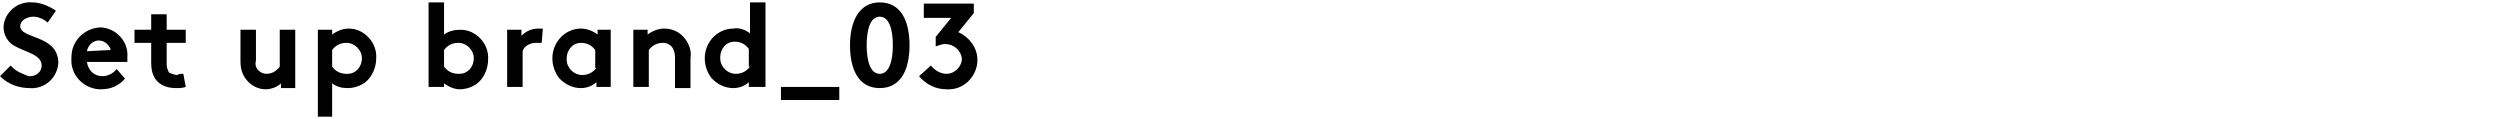 <?xml version="1.0" encoding="utf-8"?>
<!-- Generator: Adobe Illustrator 25.1.0, SVG Export Plug-In . SVG Version: 6.00 Build 0)  -->
<svg version="1.1" id="レイヤー_1" xmlns="http://www.w3.org/2000/svg" xmlns:xlink="http://www.w3.org/1999/xlink" x="0px"
	 y="0px" viewBox="0 0 210 10" style="enable-background:new 0 0 210 10;" xml:space="preserve">
<path id="Set_up_brand_03" d="M0,6.4c0.7,0.7,1.6,1,2.5,1c1.2,0.1,2.3-0.8,2.4-2.1c0,0,0,0,0,0c0-2.4-3.2-2-3.2-3.1
	c0-0.5,0.6-0.8,1.1-0.8c0.4,0,0.9,0.2,1.2,0.5l0.7-1c-0.6-0.4-1.3-0.7-2-0.7C1.5,0.1,0.4,1,0.3,2.2c0,0,0,0,0,0.1
	c0,0.7,0.4,1.3,1,1.6c0.9,0.5,2.2,0.7,2.2,1.6c0,0.5-0.4,0.9-1,0.9c0,0,0,0-0.1,0C1.9,6.2,1.3,6,0.9,5.5L0,6.4z M9.8,5.8
	C9.5,6.2,9,6.4,8.6,6.4c-0.7,0-1.2-0.5-1.3-1.2h3.4c0-0.1,0-0.2,0-0.4c0.1-1.3-0.9-2.4-2.2-2.5c0,0,0,0-0.1,0C7,2.4,6,3.5,6,4.8
	c0,0,0,0.1,0,0.1C5.9,6.3,7,7.4,8.3,7.5c0.1,0,0.1,0,0.2,0c0.8,0,1.5-0.3,2-0.9L9.8,5.8z M7.3,4.3c0.1-0.5,0.5-0.9,1-0.9
	c0.5,0,0.9,0.4,1,0.8L7.3,4.3z M15.4,6.2c-0.2,0-0.4,0-0.5,0.1c-0.2,0-0.5-0.1-0.7-0.2C14.1,5.9,14,5.7,14,5.4V3.6h1.6V2.5H14V1.2
	h-1.3v1.3h-1.4v1.1h1.4v1.7c0,0.5,0.1,1,0.4,1.4c0.4,0.5,1,0.7,1.7,0.7c0.3,0,0.5,0,0.8-0.1L15.4,6.2z M23.5,2.5v3.1
	c-0.3,0.4-0.7,0.6-1.1,0.6c-0.3,0-0.5-0.1-0.7-0.3c-0.2-0.2-0.3-0.5-0.2-0.8V2.5h-1.3v2.6c0,0.6,0.1,1.1,0.5,1.6
	c0.4,0.5,1,0.8,1.6,0.8c0.5,0,1-0.2,1.3-0.5v0.4h1.2V2.5H23.5z M26.6,9.8h1.3V7c0.4,0.3,0.8,0.4,1.3,0.4c0.7,0,1.4-0.3,1.8-0.8
	c0.4-0.5,0.6-1.1,0.6-1.7c0.1-1.3-1-2.5-2.3-2.5c0,0,0,0,0,0c-0.5,0-1,0.2-1.4,0.5V2.5h-1.2V9.8z M27.9,4.2c0.3-0.4,0.7-0.6,1.2-0.6
	c0.7,0,1.3,0.6,1.3,1.3c0,0,0,0,0,0c0,0.7-0.5,1.3-1.2,1.3c0,0,0,0-0.1,0c-0.5,0-0.9-0.2-1.2-0.6V4.2z M37.3,4.2
	c0.3-0.4,0.7-0.6,1.2-0.6c0.7,0,1.3,0.6,1.3,1.3c0,0,0,0,0,0c0,0.7-0.5,1.3-1.2,1.3c0,0,0,0-0.1,0c-0.5,0-0.9-0.2-1.2-0.6L37.3,4.2z
	 M37.3,7.3V7c0.4,0.3,0.9,0.5,1.3,0.5c0.7,0,1.4-0.3,1.8-0.8c0.4-0.5,0.6-1.1,0.6-1.7c0.1-1.3-1-2.5-2.3-2.5c0,0,0,0,0,0
	c-0.5,0-1,0.1-1.4,0.4V0.2H36v7.1H37.3z M45.6,2.4c-0.1,0-0.3,0-0.4,0c-0.5,0-1,0.2-1.4,0.6V2.5h-1.2v4.8h1.3v-3
	C44,3.9,44.5,3.6,45,3.6c0.2,0,0.3,0,0.5,0L45.6,2.4z M50.1,5.7c-0.3,0.4-0.7,0.6-1.2,0.6c-0.7,0-1.3-0.6-1.3-1.3c0,0,0,0,0-0.1
	c0-0.7,0.5-1.3,1.2-1.3c0,0,0,0,0,0c0.5,0,0.9,0.2,1.2,0.6V5.7z M51.4,2.5h-1.2v0.4c-0.4-0.3-0.9-0.5-1.4-0.5
	c-1.3,0-2.4,1.1-2.4,2.5c0,0,0,0,0,0c0,0.6,0.2,1.2,0.6,1.7c0.5,0.5,1.1,0.8,1.8,0.8c0.5,0,1-0.2,1.3-0.5v0.4h1.2V2.5z M54.5,7.3
	V4.2c0.3-0.4,0.7-0.6,1.2-0.6c0.3,0,0.5,0.1,0.7,0.3c0.2,0.2,0.3,0.6,0.3,0.9v2.6H58V4.9c0.1-0.6-0.1-1.2-0.5-1.7
	c-0.4-0.5-1-0.8-1.7-0.8c-0.5,0-1,0.2-1.4,0.5V2.5h-1.2v4.8H54.5z M63,5.6c-0.3,0.4-0.7,0.6-1.2,0.6c-0.7,0-1.3-0.6-1.3-1.3
	c0,0,0,0,0-0.1c0-0.7,0.5-1.3,1.2-1.3c0,0,0,0,0,0c0.5,0,0.9,0.2,1.2,0.6V5.6z M64.3,7.3V0.2H63v2.6c-0.4-0.3-0.9-0.5-1.4-0.4
	c-1.3,0-2.4,1.1-2.4,2.5c0,0,0,0,0,0c0,0.6,0.2,1.2,0.6,1.7c0.5,0.5,1.1,0.8,1.8,0.8c0.5,0,1-0.2,1.3-0.5v0.4H64.3z M65.6,7.3v1.1
	h4.9V7.3H65.6z M75,3.8c0,1.3-0.3,2.4-1.1,2.4s-1.1-1.1-1.1-2.4s0.3-2.4,1.1-2.4C74.7,1.4,75,2.5,75,3.8z M71.4,3.8
	c0,2,0.7,3.6,2.5,3.6s2.5-1.6,2.5-3.6s-0.7-3.6-2.5-3.6S71.4,1.9,71.4,3.8z M77.2,6.4c0.6,0.7,1.4,1.1,2.3,1.1
	c1.4,0.1,2.5-1,2.6-2.3c0-0.1,0-0.1,0-0.2c0-1-0.7-1.9-1.6-2.3l1.3-1.6V0.3h-4.2v1.2h2.3l-1.3,1.6v0.8c0.3-0.1,0.5-0.2,0.8-0.2
	c0.7,0,1.3,0.5,1.4,1.2c0,0,0,0,0,0c0,0.7-0.6,1.3-1.3,1.3c-0.5,0-1-0.3-1.3-0.7L77.2,6.4z"/>
</svg>
